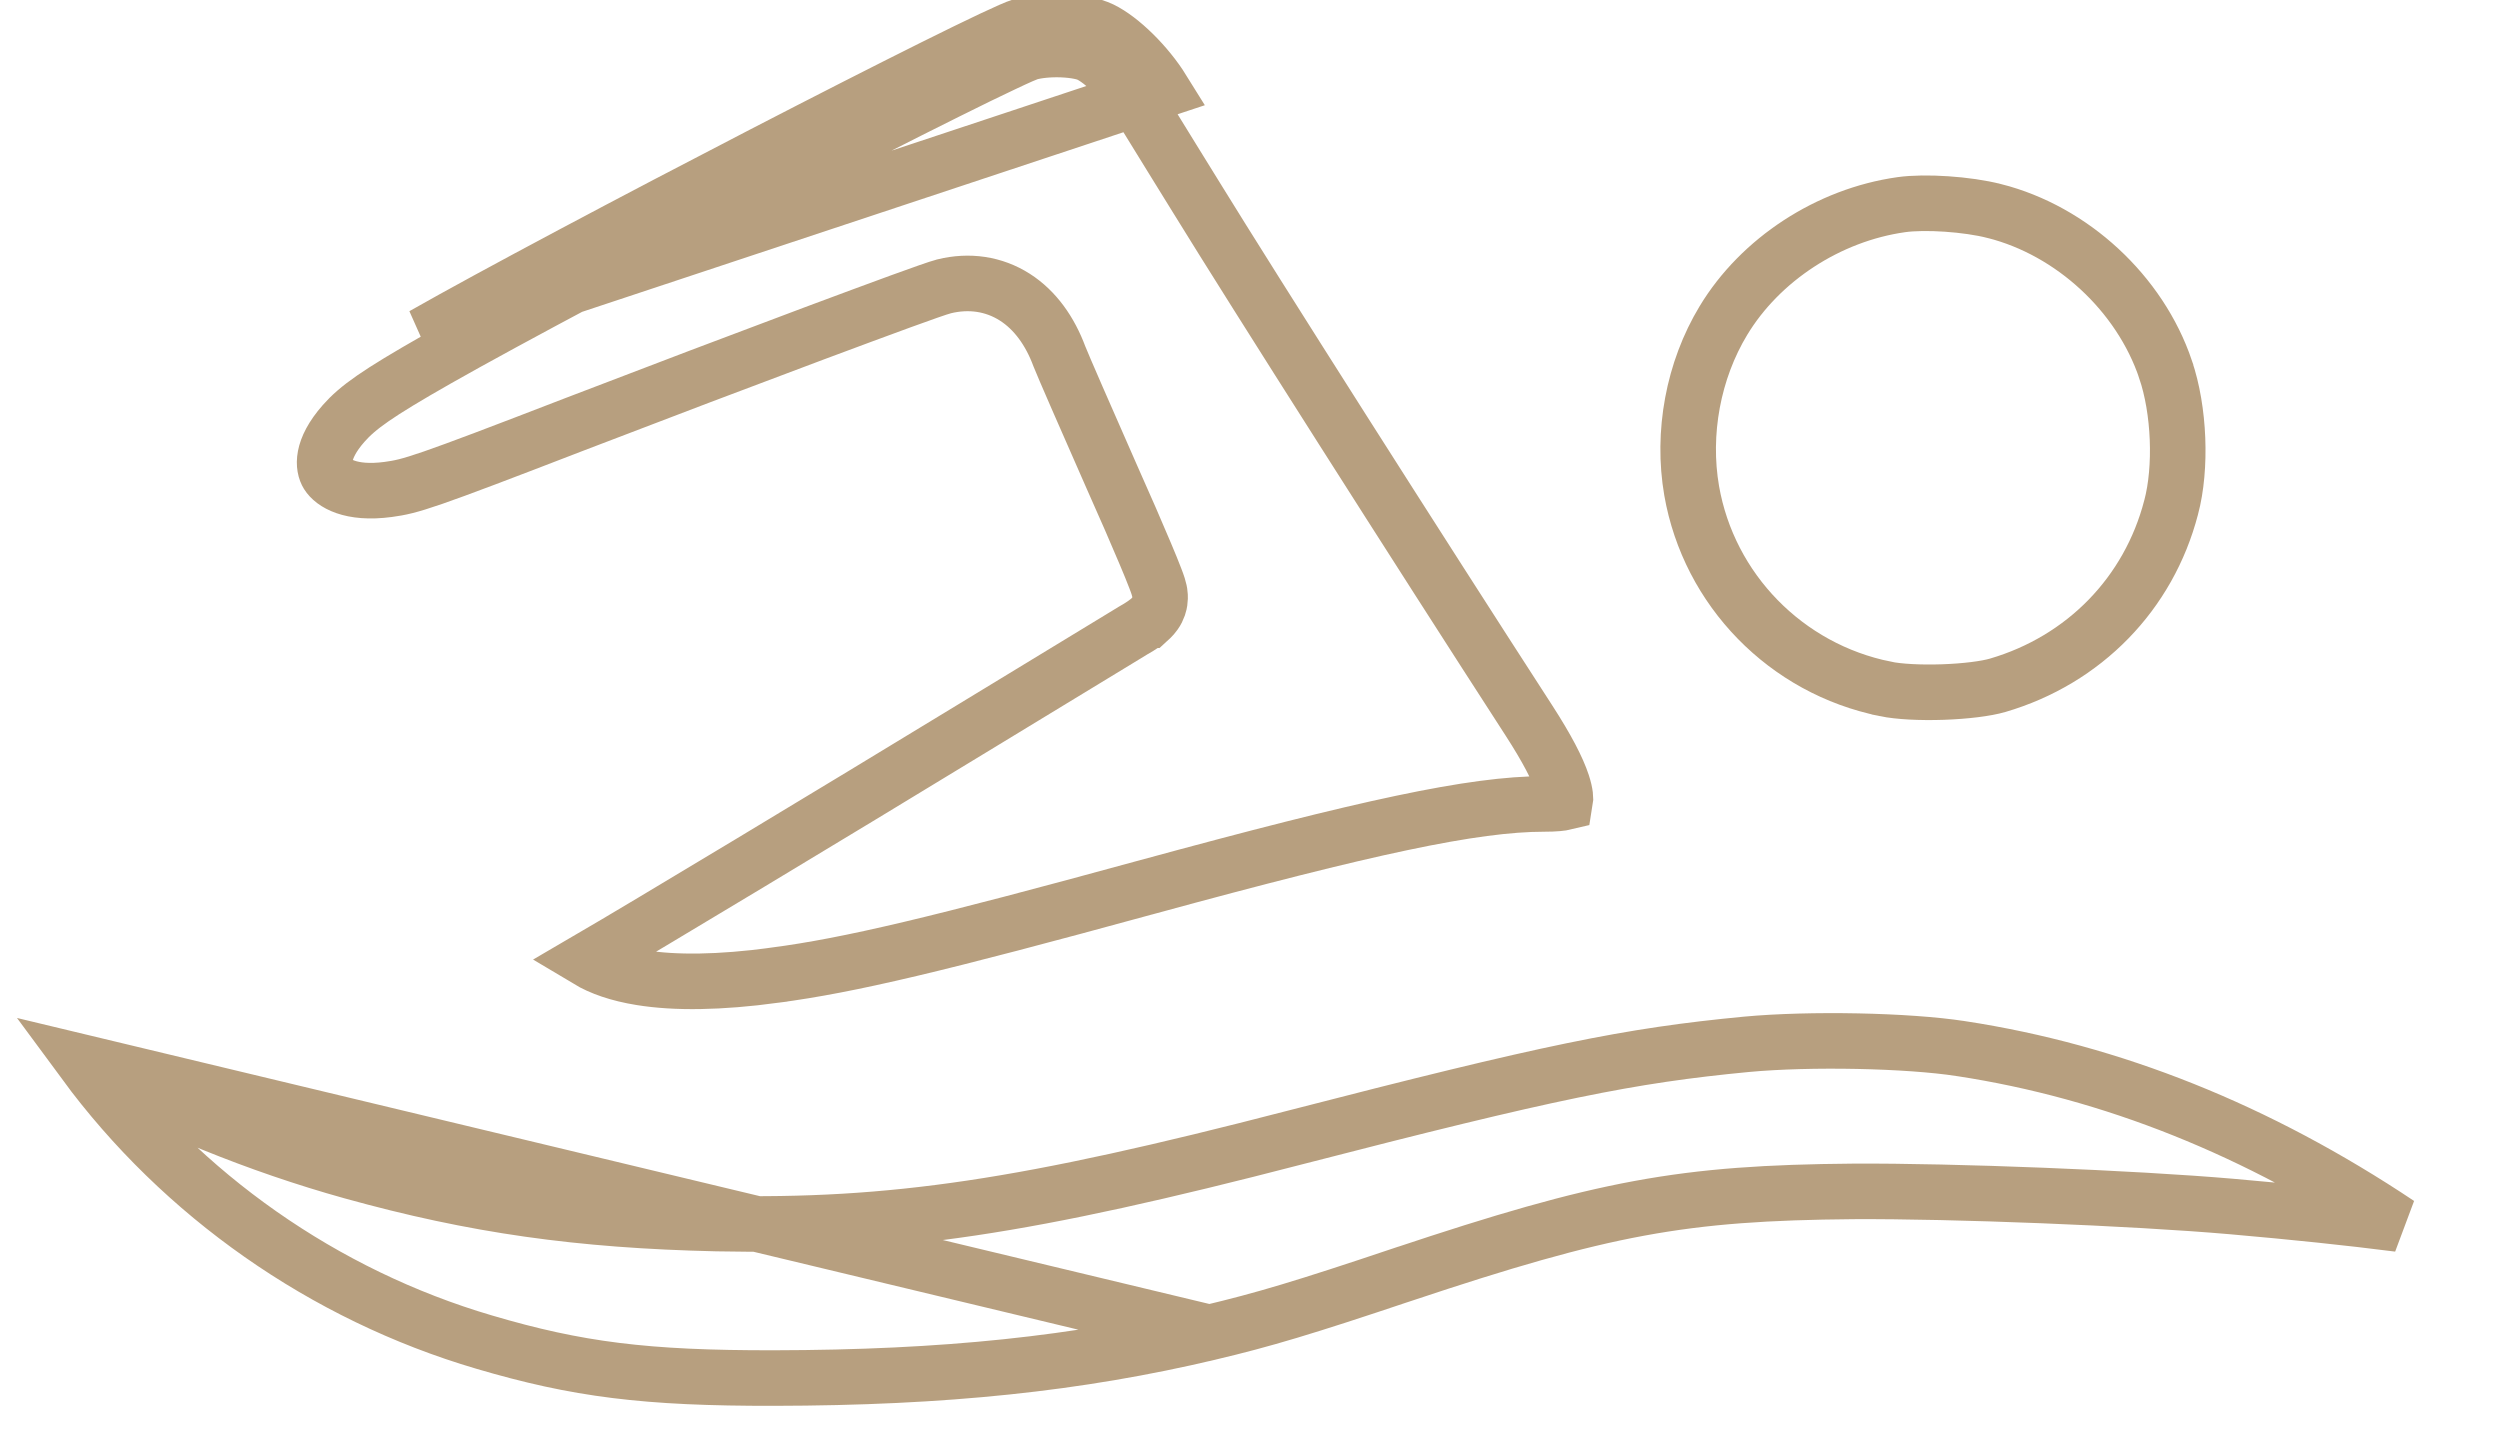 <svg width="45" height="26" viewBox="0 0 45 26" fill="none" xmlns="http://www.w3.org/2000/svg">
<path d="M19.825 0.531L19.606 0.981C19.531 0.944 19.357 0.903 19.118 0.893C18.889 0.884 18.669 0.907 18.519 0.95C18.517 0.95 18.507 0.954 18.486 0.963C18.461 0.972 18.428 0.986 18.387 1.004C18.305 1.04 18.196 1.09 18.064 1.153C17.799 1.278 17.447 1.449 17.031 1.657C16.198 2.071 15.115 2.623 13.968 3.216C11.673 4.403 9.137 5.747 7.863 6.471C6.775 7.09 6.439 7.335 6.186 7.621C5.765 8.099 5.819 8.412 5.897 8.538C5.99 8.688 6.302 8.902 6.988 8.81L6.988 8.81C7.4 8.754 7.614 8.691 10.349 7.635L10.349 7.635C11.83 7.066 13.41 6.467 14.653 6.002C15.275 5.77 15.814 5.57 16.214 5.424C16.598 5.285 16.889 5.181 16.987 5.156L16.987 5.156L16.994 5.154C17.443 5.044 17.887 5.107 18.267 5.349C18.636 5.585 18.901 5.963 19.069 6.415C19.128 6.567 19.549 7.532 20.016 8.591C20.252 9.119 20.464 9.606 20.615 9.966C20.691 10.145 20.752 10.296 20.794 10.406C20.815 10.46 20.834 10.511 20.847 10.553C20.853 10.573 20.862 10.602 20.869 10.635C20.872 10.649 20.879 10.682 20.881 10.723C20.882 10.743 20.883 10.781 20.876 10.828C20.871 10.863 20.854 10.954 20.787 11.046C20.741 11.111 20.689 11.153 20.677 11.164C20.676 11.164 20.675 11.165 20.675 11.165C20.646 11.189 20.615 11.212 20.586 11.232C20.53 11.271 20.462 11.313 20.39 11.353C20.364 11.369 20.312 11.401 20.236 11.447C19.826 11.695 18.74 12.356 17.533 13.091L17.533 13.091C14.978 14.648 11.638 16.66 10.578 17.278C10.815 17.42 11.129 17.531 11.537 17.597C12.153 17.697 12.951 17.688 13.947 17.554L13.948 17.553C15.303 17.373 16.845 17.007 20.665 15.962L20.666 15.962C24.613 14.885 26.527 14.471 27.791 14.471C27.996 14.471 28.112 14.457 28.174 14.442C28.184 14.387 28.182 14.287 28.123 14.106C28.036 13.841 27.848 13.476 27.522 12.971C25.536 9.902 22.556 5.216 21.535 3.556C21.39 3.322 21.242 3.081 21.103 2.857C20.827 2.41 20.59 2.027 20.501 1.88C20.248 1.473 19.847 1.098 19.606 0.981L19.825 0.531ZM19.825 0.531C20.175 0.701 20.642 1.158 20.928 1.619L7.616 6.036C10.183 4.577 17.789 0.646 18.376 0.471C18.807 0.345 19.494 0.371 19.825 0.531Z" stroke="#B79F7F"/>
<path d="M34.224 3.684L34.224 3.684C32.91 3.869 31.684 4.673 31.022 5.769L31.022 5.769C30.479 6.667 30.27 7.793 30.45 8.834C30.761 10.615 32.148 12.04 33.937 12.4L33.938 12.401C34.176 12.45 34.562 12.471 34.971 12.457C35.38 12.443 35.75 12.396 35.959 12.335C37.517 11.878 38.678 10.682 39.08 9.135L39.081 9.132C39.27 8.419 39.23 7.382 38.98 6.65L38.98 6.648C38.518 5.28 37.297 4.153 35.901 3.799L35.9 3.799C35.409 3.673 34.648 3.624 34.224 3.684Z" stroke="#B79F7F"/>
<path d="M1.52 19.129C2.939 19.921 4.651 20.62 6.334 21.088L6.334 21.088C8.543 21.702 10.43 21.968 12.899 22.024L12.9 22.024C16.078 22.091 18.48 21.728 23.314 20.474C27.893 19.292 29.32 19 31.433 18.798C32.583 18.691 34.34 18.727 35.296 18.875L35.297 18.875C38.011 19.29 40.634 20.336 43.176 22.033C42.283 21.919 41.309 21.817 40.179 21.718L40.179 21.718C38.368 21.561 35.149 21.435 33.364 21.445L33.363 21.445C30.281 21.471 28.869 21.734 25.252 22.94L25.251 22.94C23.466 23.54 22.741 23.755 21.77 23.986L1.52 19.129ZM1.52 19.129C3.27 21.505 5.824 23.308 8.715 24.158L8.715 24.158C10.392 24.653 11.621 24.809 13.932 24.805L13.932 24.805C17.002 24.8 19.404 24.547 21.77 23.986L1.52 19.129Z" stroke="#B79F7F"/>
</svg>
